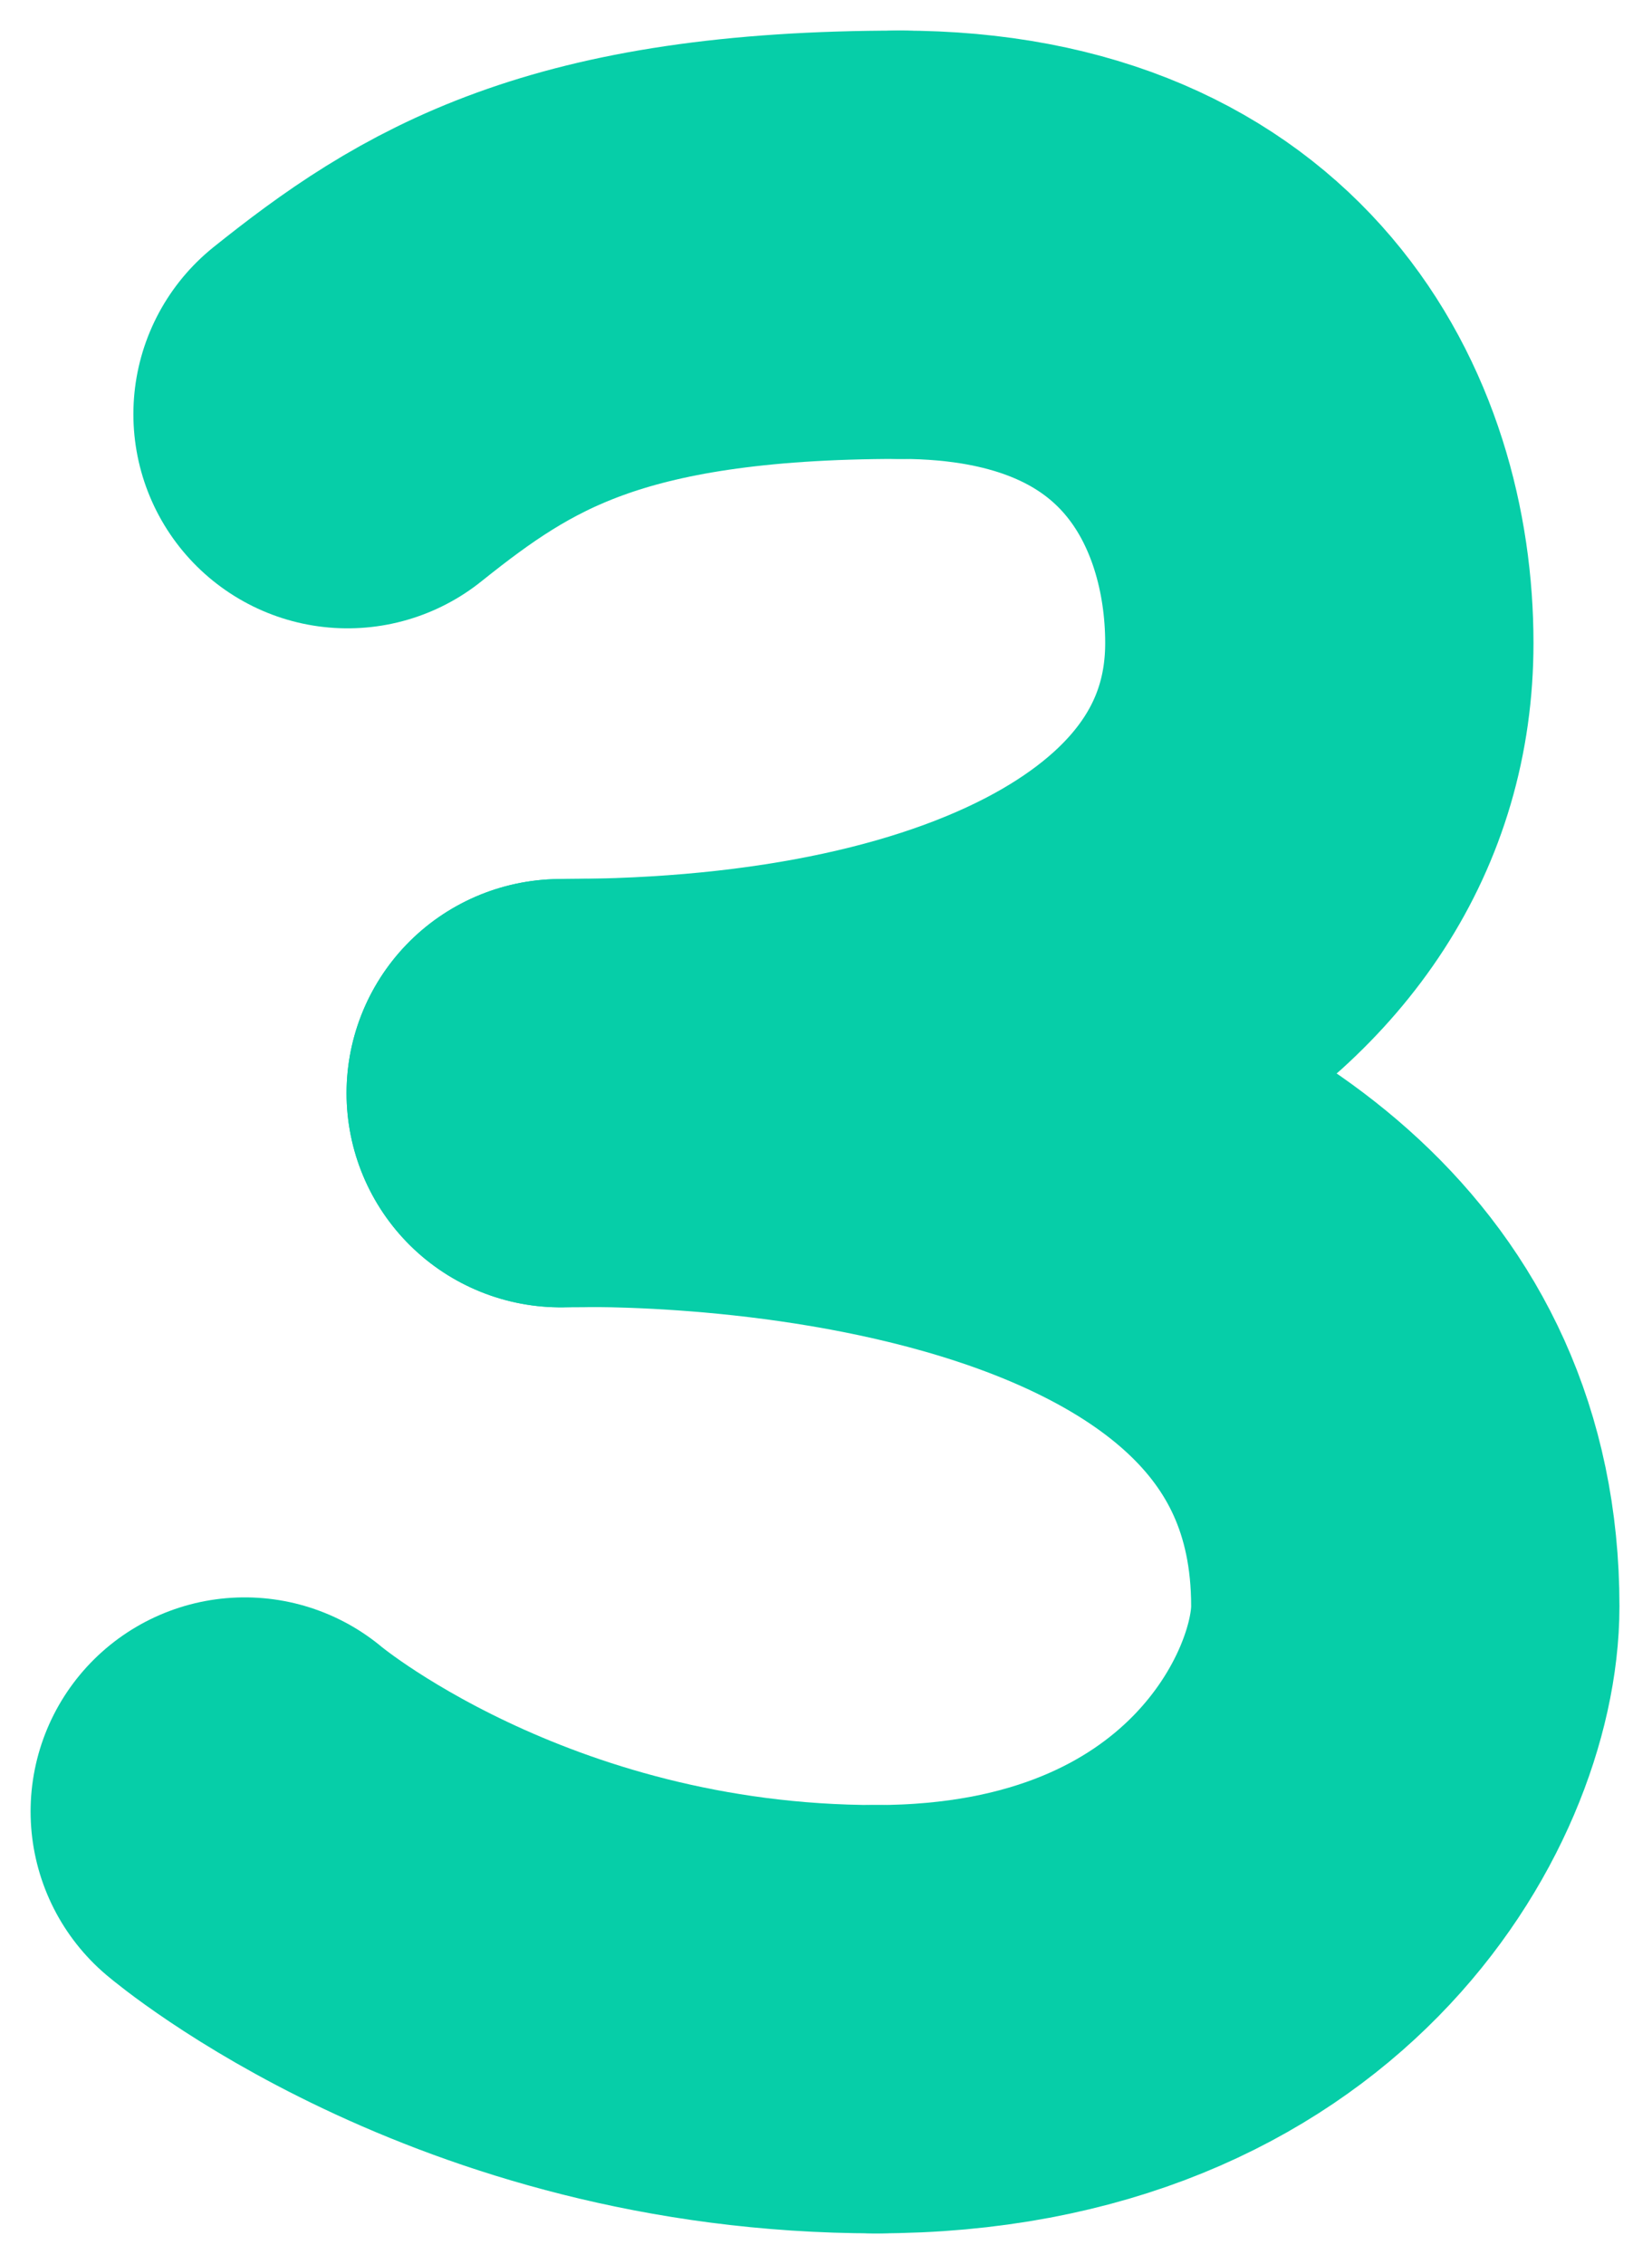 <svg xmlns="http://www.w3.org/2000/svg" width="27" height="37" viewBox="0 0 27 37" fill="none"><g style="mix-blend-mode:lighten"><g style="mix-blend-mode:multiply"><g style="mix-blend-mode:multiply"><path d="M14.324 33C8.002 33 4 29.606 4 29.606" stroke="#06CEA8" stroke-width="7" stroke-linecap="round" stroke-linejoin="round"></path></g><g style="mix-blend-mode:multiply"><path d="M9.164 17.866C9.164 17.866 22.968 17.349 22.968 26.252C22.968 28.577 20.642 33 14.32 33" stroke="#06CEA8" stroke-width="7" stroke-linecap="round" stroke-linejoin="round"></path></g><g style="mix-blend-mode:multiply"><path d="M14.713 4C19.875 4 21.563 7.542 21.563 10.509C21.563 15.154 16.515 17.866 9.164 17.866" stroke="#06CEA8" stroke-width="7" stroke-linecap="round" stroke-linejoin="round"></path></g><g style="mix-blend-mode:multiply"><path d="M5.68 6.769C7.613 5.222 9.551 4 14.713 4" stroke="#06CEA8" stroke-width="7" stroke-linecap="round" stroke-linejoin="round"></path></g></g></g></svg>